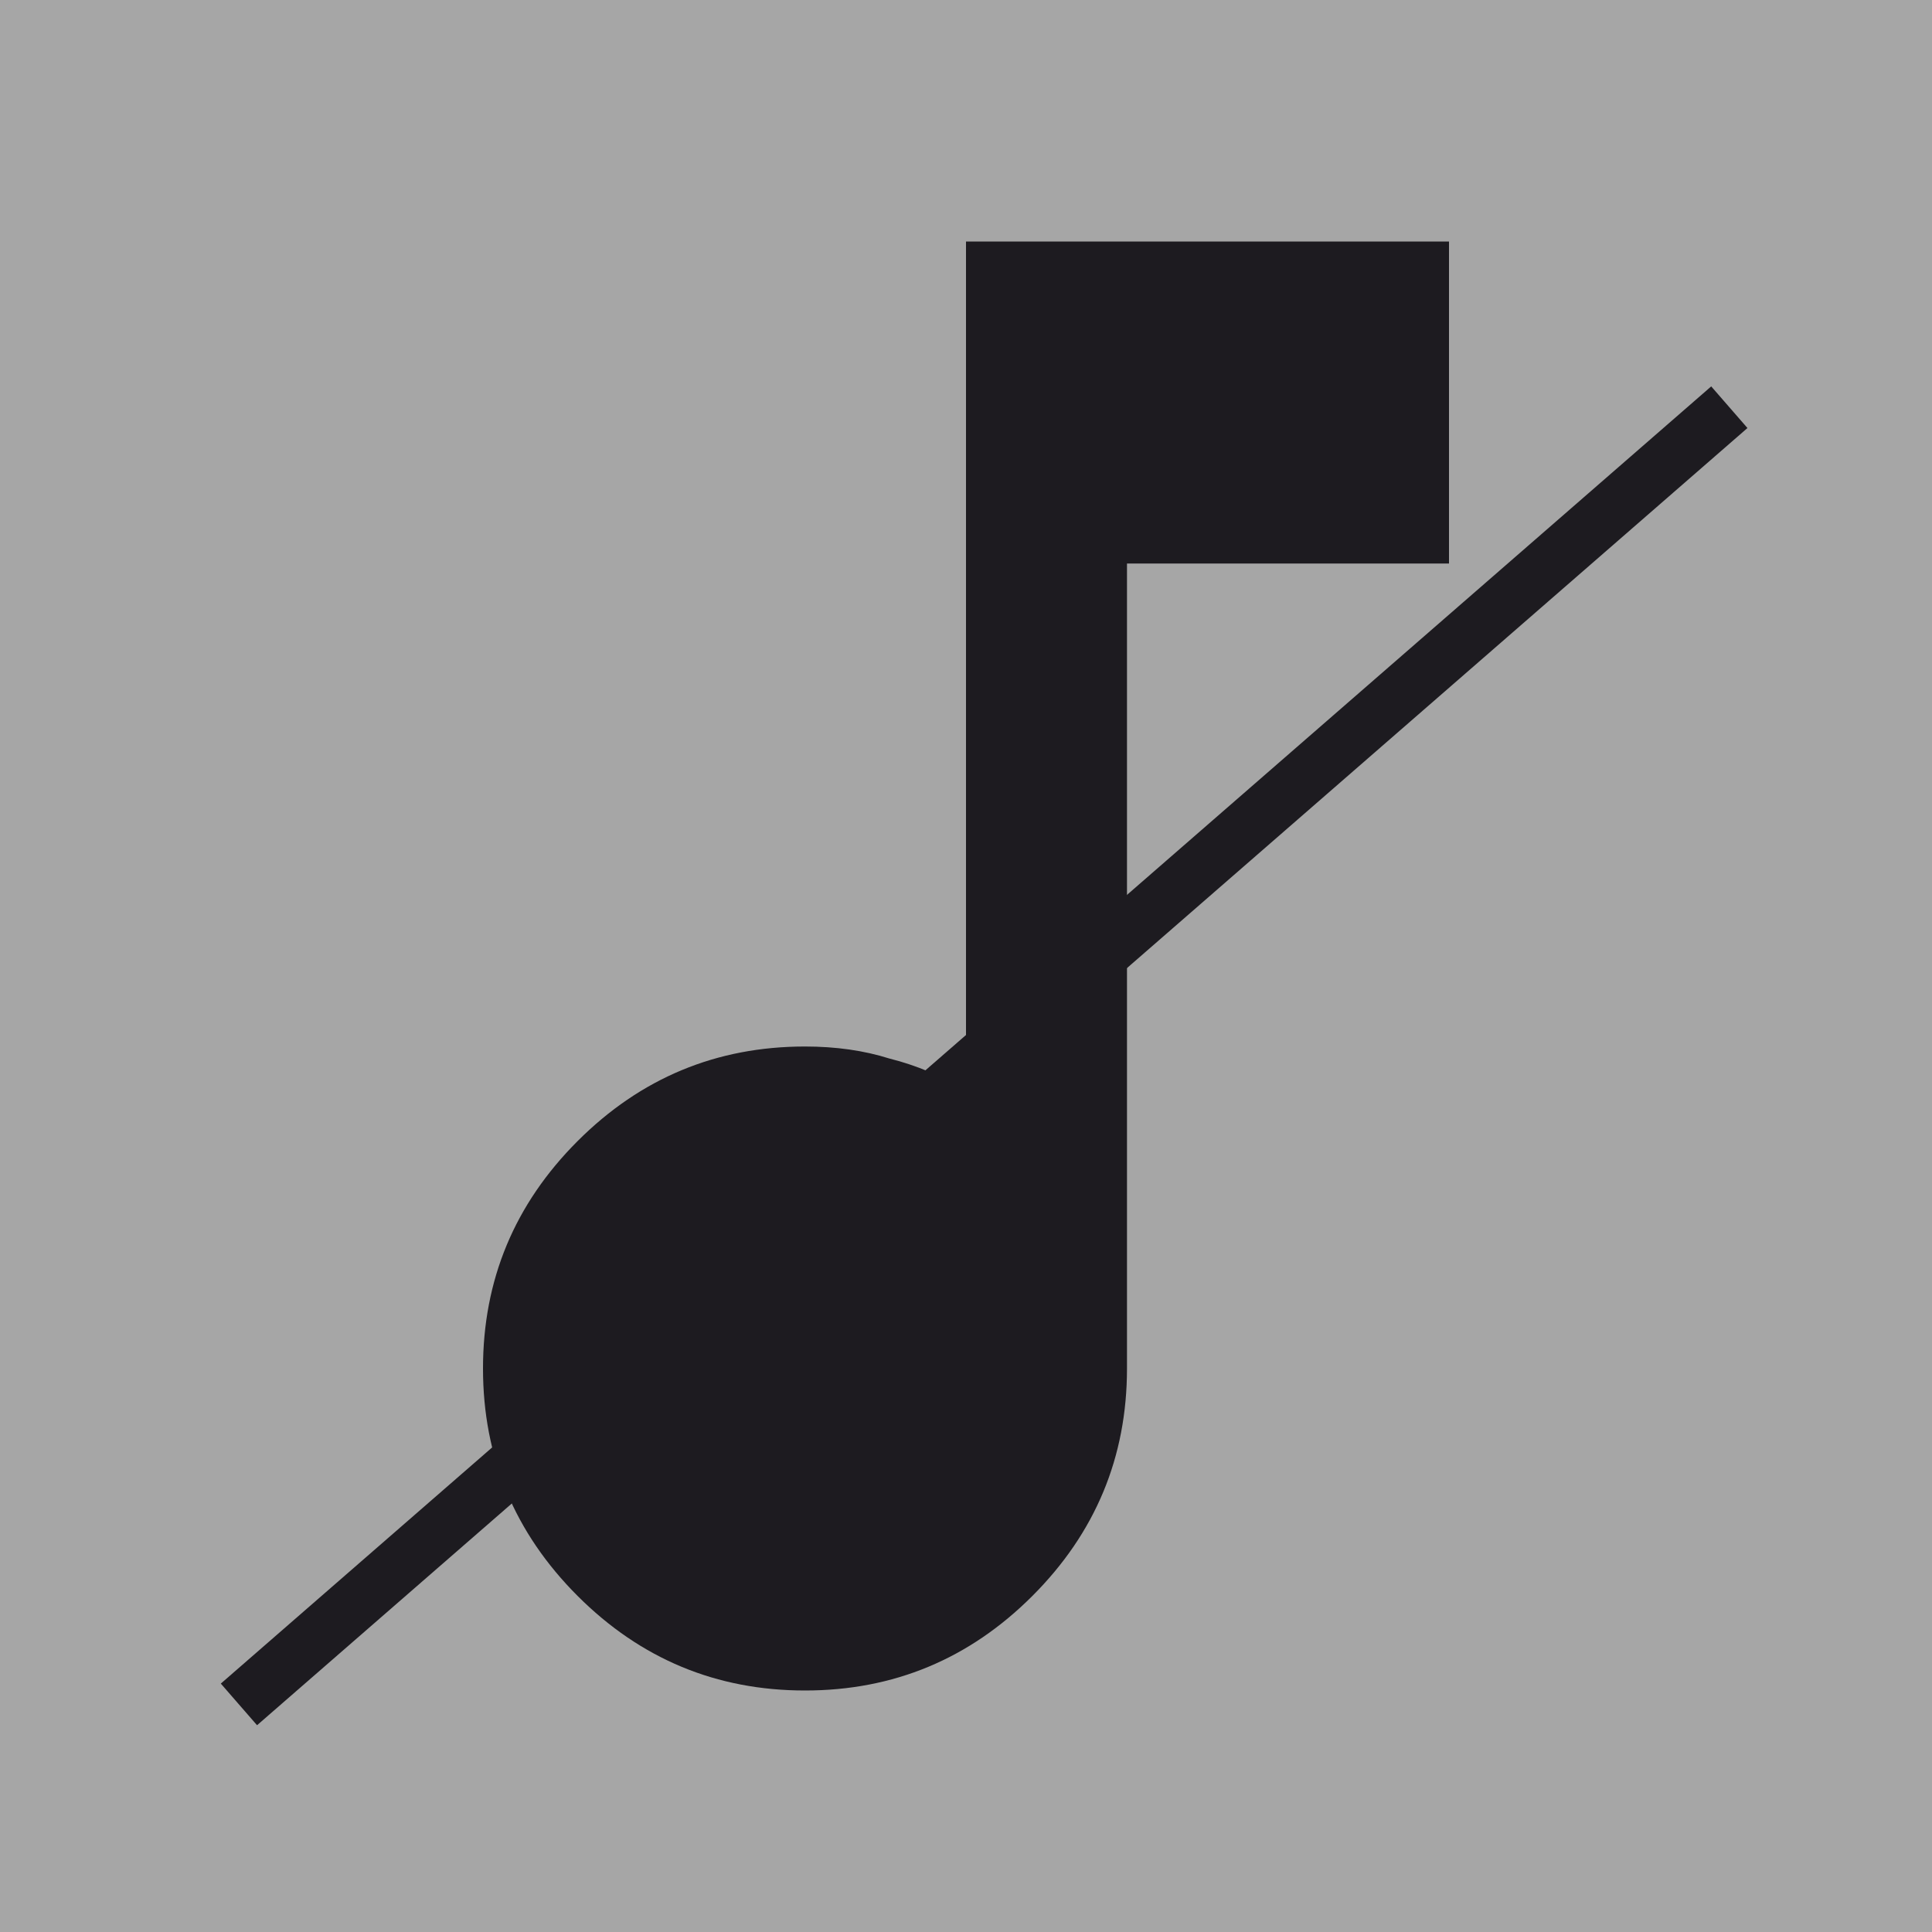 <?xml version="1.0" encoding="UTF-8"?> <svg xmlns="http://www.w3.org/2000/svg" width="70" height="70" viewBox="0 0 70 70" fill="none"><rect x="0" y="0" width="70" height="70" fill="#808080" stroke="none"/><g clip-path="url(#clip0_6166_3)"><path d="M70 0H0V70H70V0Z" fill="white" fill-opacity="0.3"></path><path d="M29.167 61.25C25.958 61.25 23.212 60.108 20.927 57.823C18.642 55.538 17.5 52.792 17.5 49.583C17.5 46.375 18.642 43.629 20.927 41.344C23.212 39.059 25.958 37.917 29.167 37.917C30.285 37.917 31.306 38.062 32.229 38.354C33.201 38.597 34.125 38.986 35 39.521V8.75H52.5V20.417H40.833V49.583C40.833 52.792 39.691 55.538 37.406 57.823C35.121 60.108 32.375 61.25 29.167 61.25Z" fill="#1D1B20"></path><line x1="62.657" y1="14.754" x2="8.657" y2="61.754" stroke="#1D1B20" stroke-width="2"></line></g><defs><clipPath id="clip0_6166_3"><rect width="70" height="70" fill="white"></rect></clipPath></defs></svg> 
